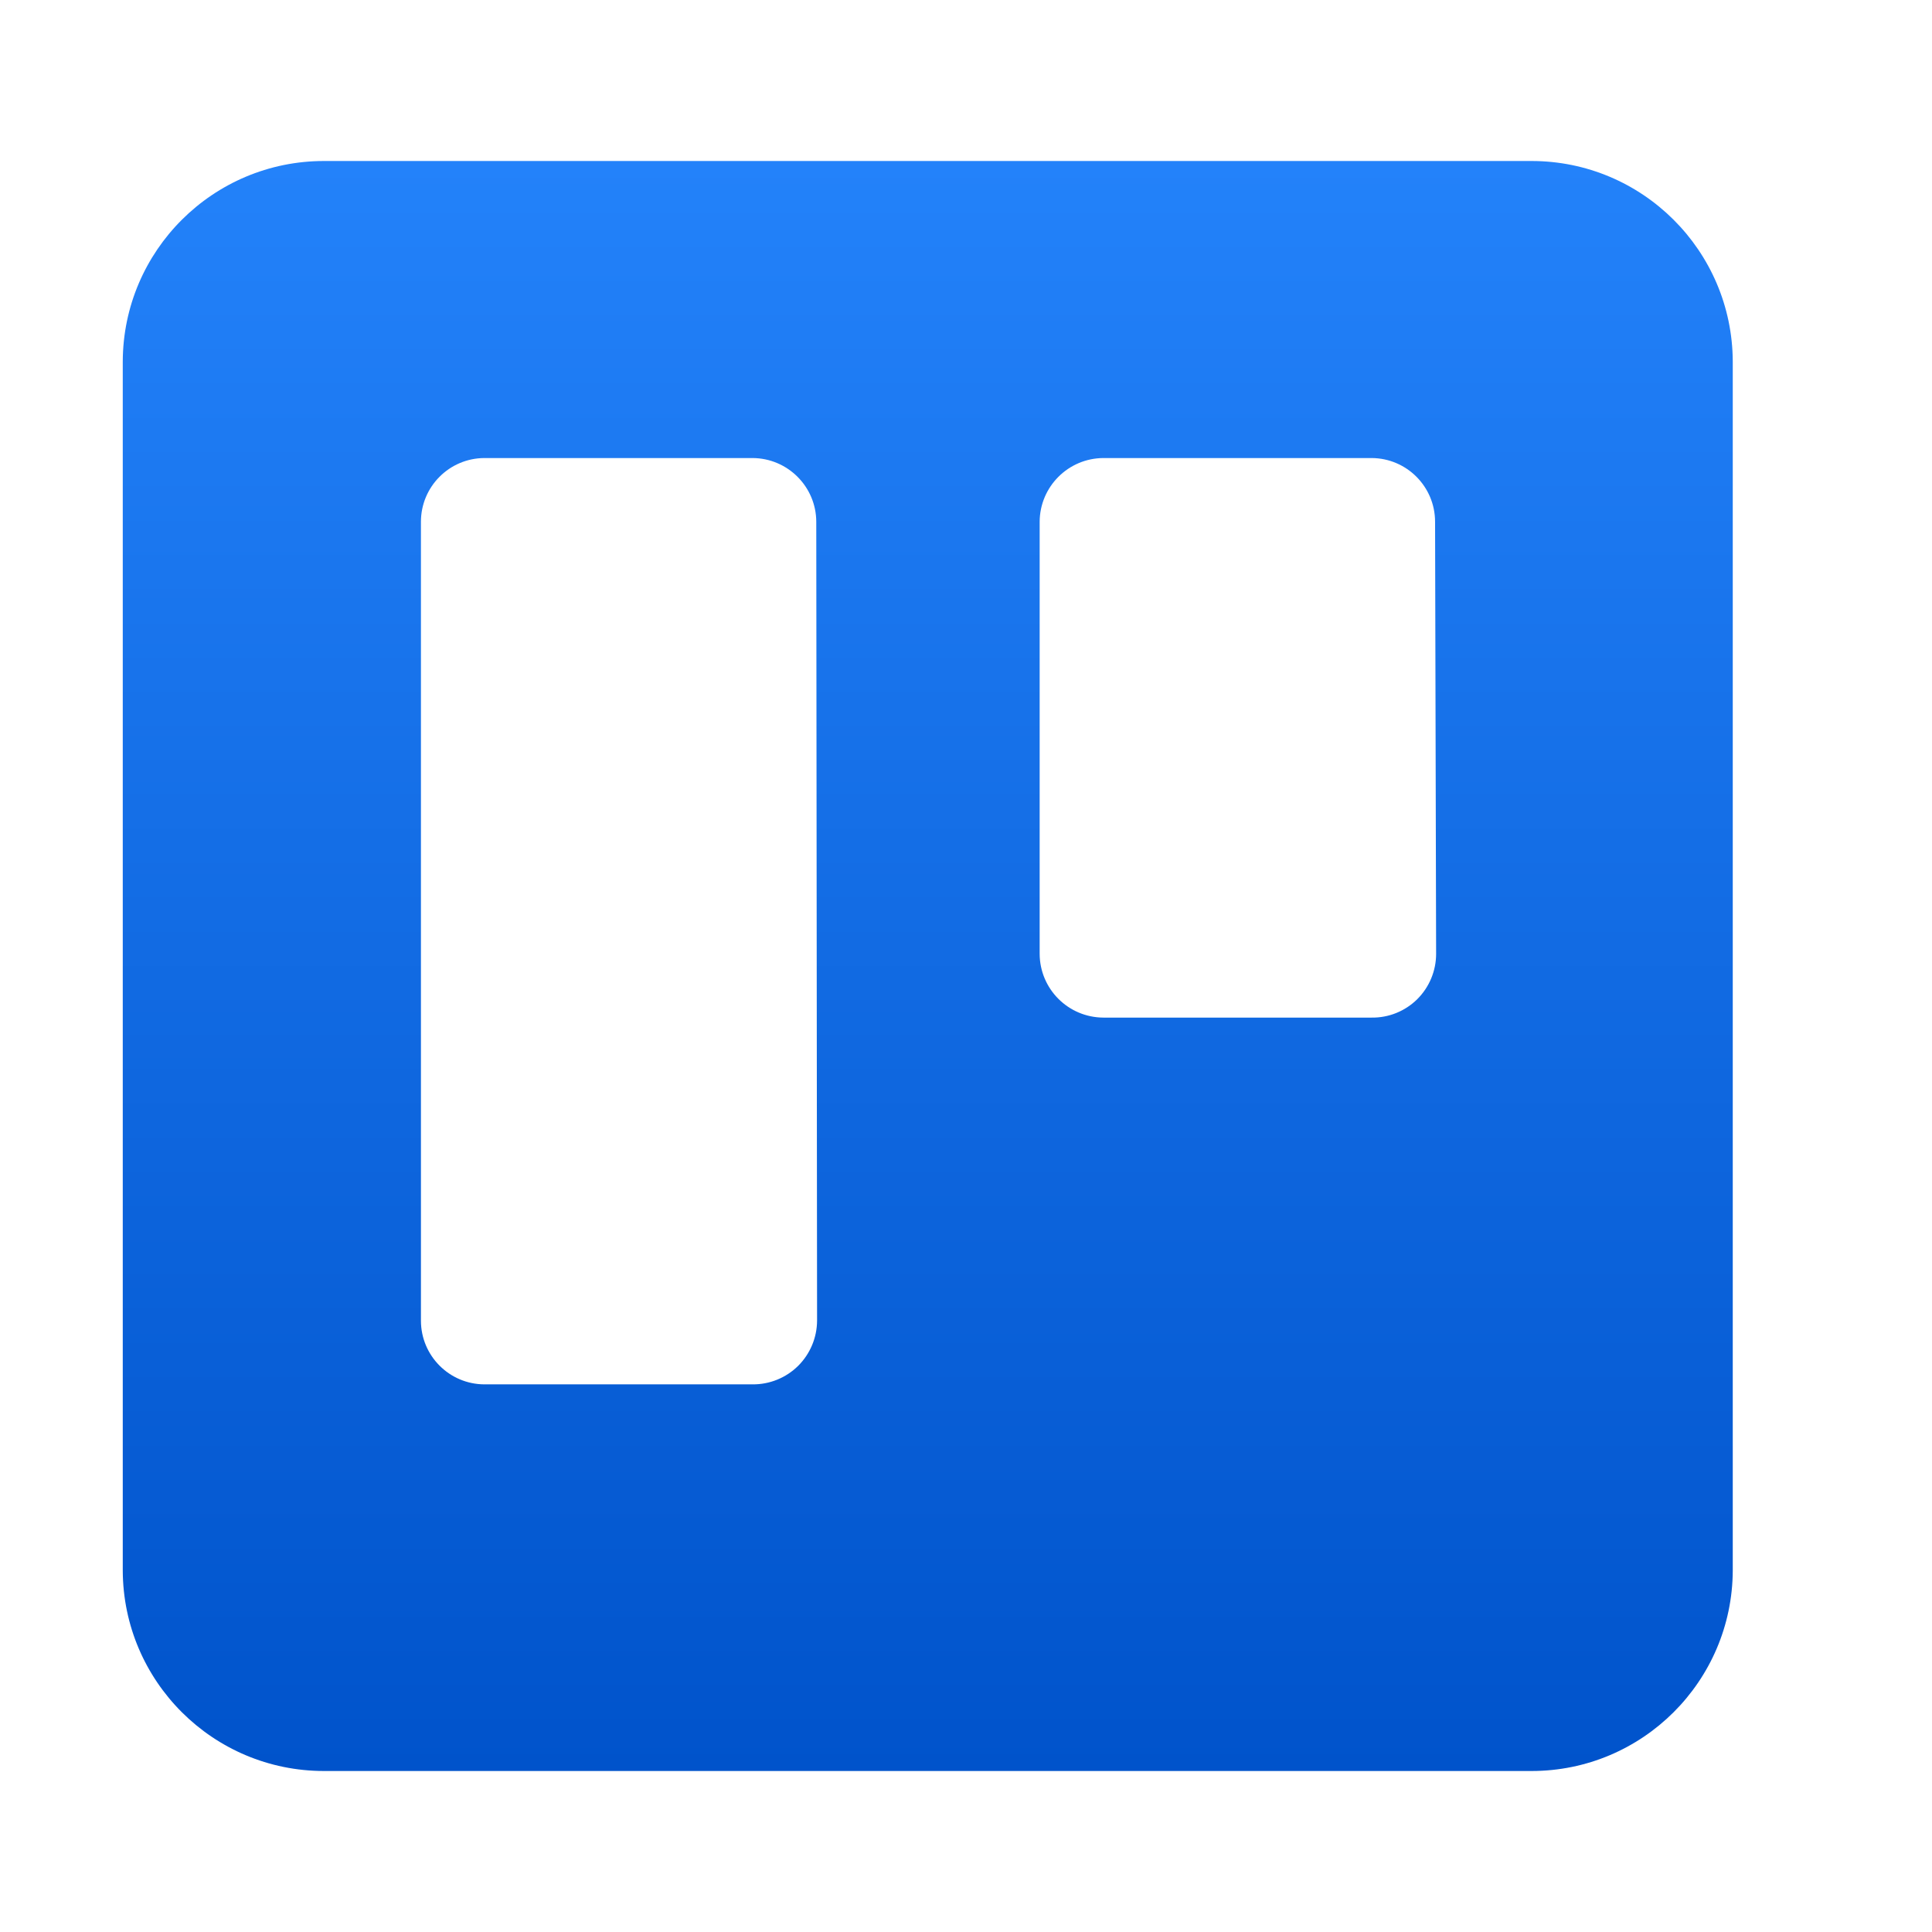 <svg width="24" height="24" viewBox="0 0 24 24" fill="none" xmlns="http://www.w3.org/2000/svg">
<path fill-rule="evenodd" clip-rule="evenodd" d="M21.525 4.49C21.519 3.114 20.402 2 19.025 2H4.025C2.647 2 1.53 3.114 1.525 4.49V19.51C1.53 20.886 2.647 22 4.025 22H19.025C20.402 22 21.519 20.886 21.525 19.51V4.49ZM9.914 16.968C10.064 16.819 10.149 16.617 10.15 16.405L10.14 6.482C10.139 6.046 9.785 5.692 9.349 5.69H6.017C5.581 5.692 5.229 6.046 5.229 6.482V16.405C5.229 16.841 5.581 17.195 6.017 17.197H9.349C9.56 17.199 9.764 17.116 9.914 16.968ZM17.605 12.413C17.755 12.264 17.84 12.061 17.84 11.849L17.827 6.482C17.827 6.046 17.475 5.692 17.039 5.69H13.707C13.27 5.692 12.917 6.046 12.915 6.482V11.849C12.917 12.286 13.27 12.639 13.707 12.641H17.039C17.25 12.644 17.454 12.562 17.605 12.413Z" fill="url(#paint0_linear_3197_534703)"/>
<defs>
<linearGradient id="paint0_linear_3197_534703" x1="11.525" y1="2" x2="11.525" y2="22" gradientUnits="userSpaceOnUse">
<stop stop-color="#2382FA"/>
<stop offset="1" stop-color="#0053CB"/>
</linearGradient>
</defs>
</svg>
